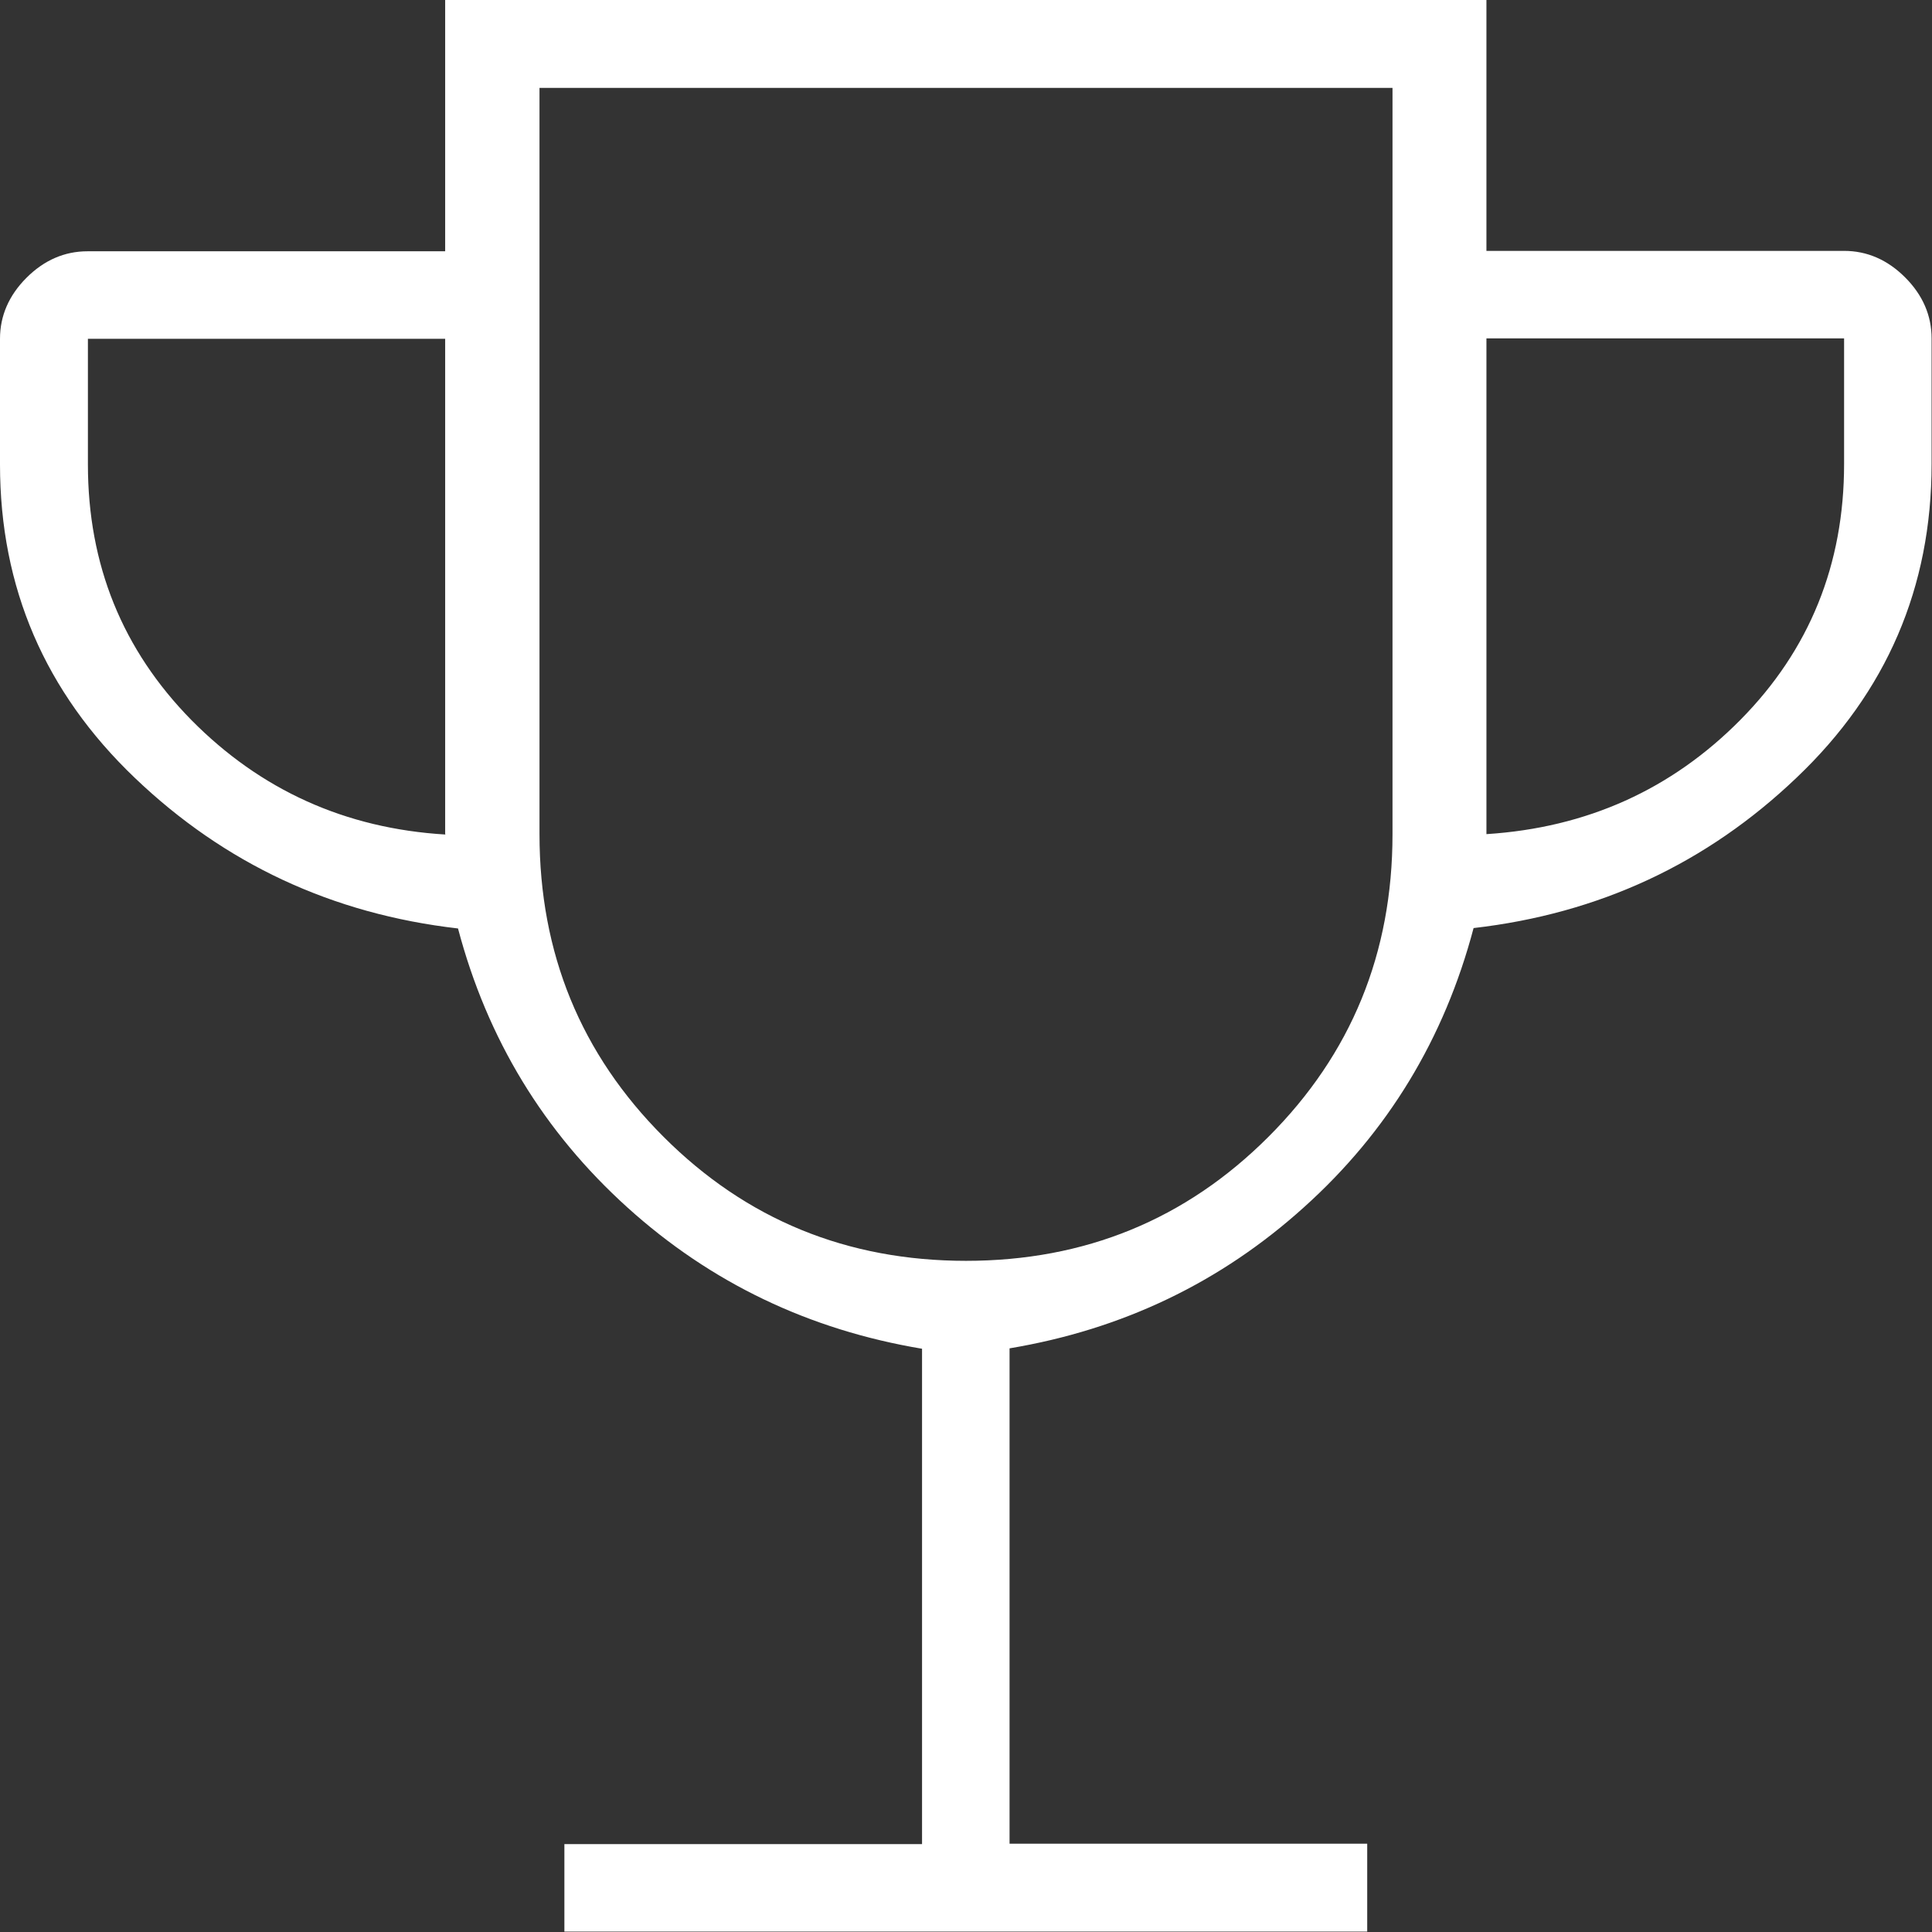 <?xml version="1.0" encoding="UTF-8"?><svg id="Livello_2" xmlns="http://www.w3.org/2000/svg" viewBox="0 0 48.13 48.13"><rect x="0" y="0" width="48.13" height="48.13" fill="#333333" stroke="none"/><defs><style>.cls-1{fill:#fff;stroke-width:0px;}</style></defs><g id="Livello_1-2"><path class="cls-1" d="M14.06,48.13v-2.19h8.91v-12.34c-2.81-.47-5.26-1.64-7.34-3.52s-3.49-4.19-4.22-6.95c-3.13-.36-5.81-1.61-8.05-3.75-2.24-2.14-3.36-4.74-3.36-7.81v-3.13c0-.57.22-1.08.66-1.52s.95-.66,1.52-.66h8.91V0h25.94v6.25h8.91c.57,0,1.08.22,1.52.66s.66.95.66,1.52v3.13c0,3.07-1.12,5.68-3.36,7.81-2.24,2.14-4.92,3.39-8.05,3.75-.73,2.76-2.14,5.08-4.22,6.95-2.08,1.88-4.53,3.05-7.34,3.52v12.34h8.91v2.19H14.06ZM11.09,20.78v-12.34H2.19v3.13c0,2.5.86,4.62,2.58,6.37,1.72,1.74,3.83,2.7,6.33,2.85ZM24.06,31.41c2.97,0,5.48-1.03,7.54-3.09,2.06-2.06,3.09-4.57,3.09-7.54V2.19H13.44v18.59c0,2.97,1.03,5.48,3.09,7.54,2.06,2.06,4.57,3.09,7.54,3.09ZM37.03,20.78c2.5-.16,4.61-1.11,6.33-2.85s2.58-3.87,2.58-6.37v-3.13h-8.91v12.34Z"/></g></svg>